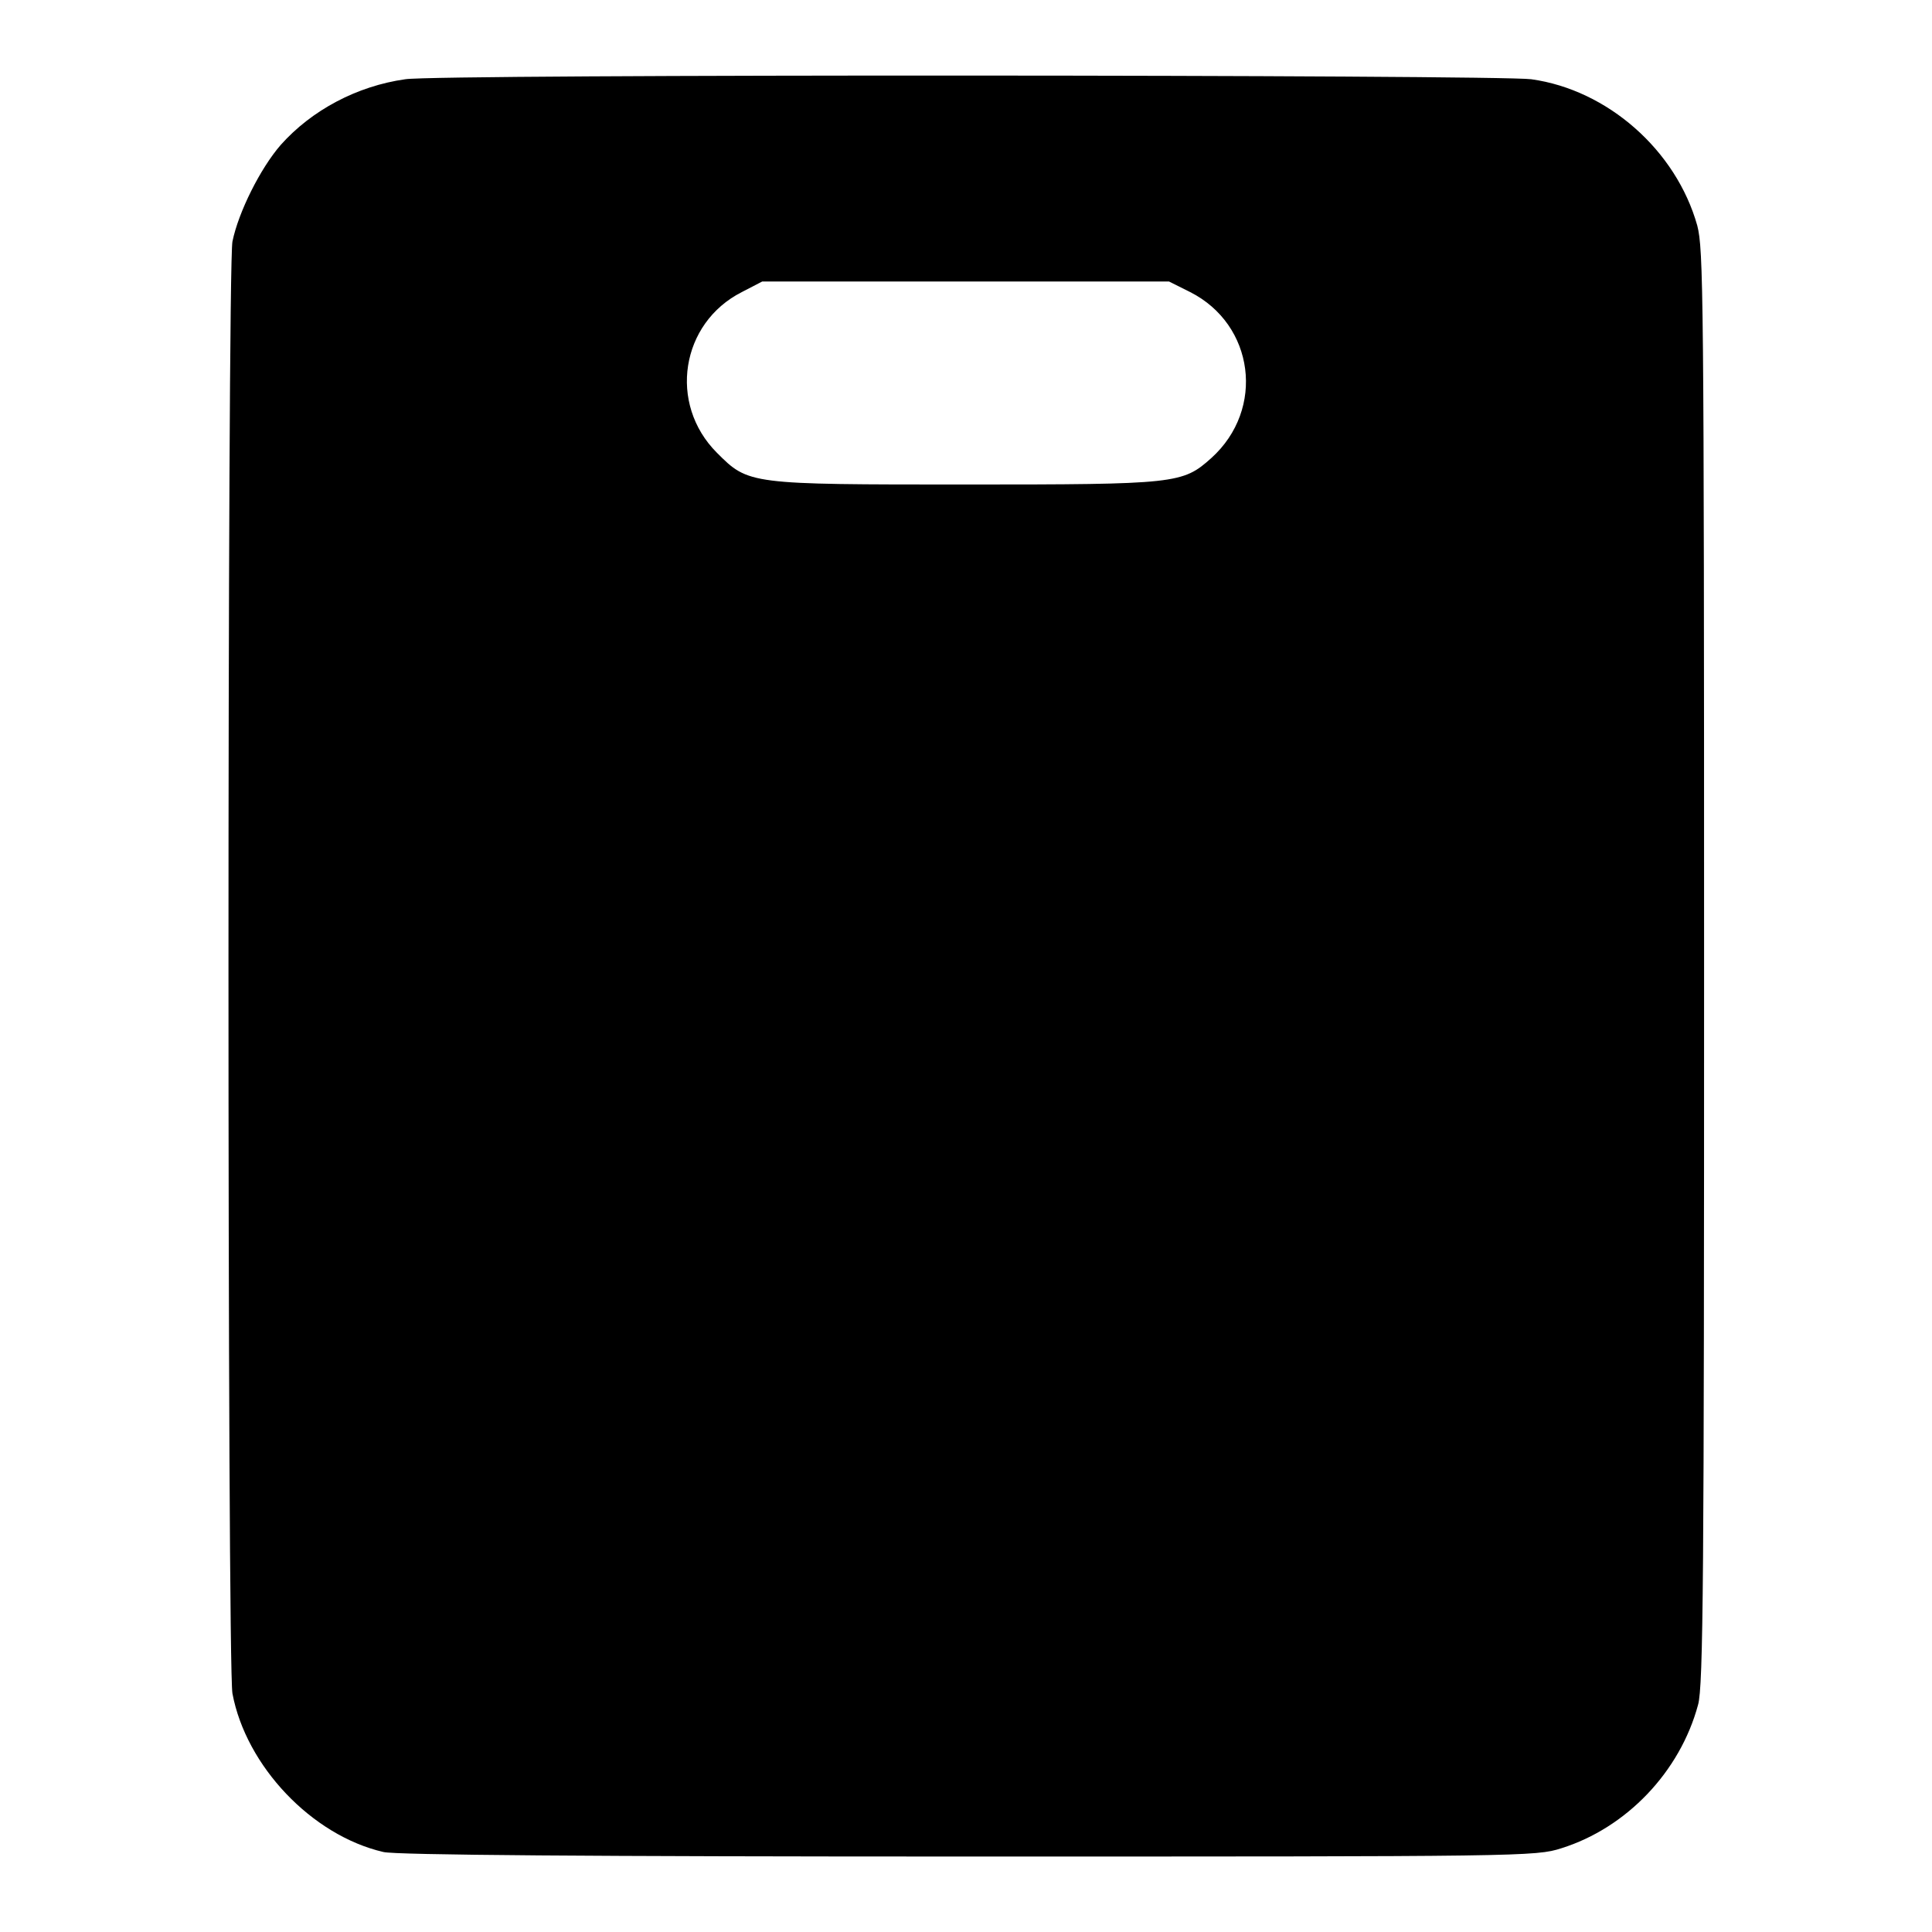 <?xml version="1.0" encoding="utf-8"?>
<!-- Svg Vector Icons : http://www.onlinewebfonts.com/icon -->
<!DOCTYPE svg PUBLIC "-//W3C//DTD SVG 1.1//EN" "http://www.w3.org/Graphics/SVG/1.1/DTD/svg11.dtd">
<svg version="1.1" xmlns="http://www.w3.org/2000/svg" xmlns:xlink="http://www.w3.org/1999/xlink" x="0px" y="0px" viewBox="0 0 256 256" enable-background="new 0 0 256 256" xml:space="preserve">
<g><g><g><path fill="#000000" d="M53.7,10.5c-6.4,0.9-12.4,4.1-16.5,8.7c-2.7,3.1-5.6,8.9-6.4,12.8c-0.7,3.8-0.7,188.5,0,192.4c1.8,9.6,10.5,18.8,20,21c1.6,0.4,27.6,0.6,77.5,0.6c73.5,0,75.2,0,78.6-1.1c8.6-2.7,15.7-10.1,18.1-19c0.7-2.4,0.8-17.2,0.8-97.7c0-90.3-0.1-95.1-0.9-98.3c-2.8-10-11.9-18-22-19.4C198.5,9.9,57.8,9.8,53.7,10.5z M157.7,38.7c8.5,4.3,10,15.5,2.8,22c-3.8,3.4-4.6,3.5-32.5,3.5c-28.8,0-28.8,0-33-4.2c-6.5-6.5-4.8-17.2,3.3-21.3l2.7-1.4H128h26.9L157.7,38.7z"/></g></g></g>
</svg>